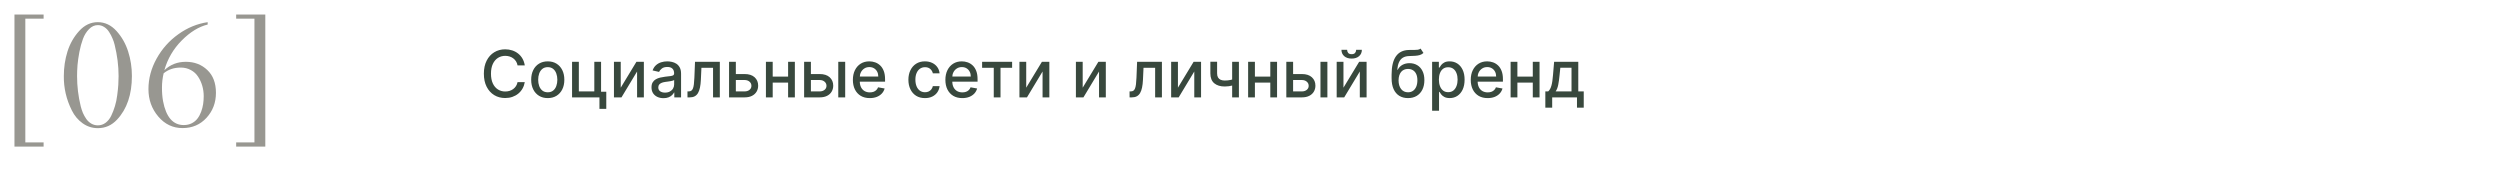 <?xml version="1.0" encoding="UTF-8"?> <svg xmlns="http://www.w3.org/2000/svg" width="1489" height="105" viewBox="0 0 1489 105" fill="none"><path d="M312.557 38.944H308.255C308.089 38.025 307.782 37.216 307.331 36.517C306.881 35.819 306.329 35.226 305.676 34.739C305.024 34.251 304.293 33.884 303.484 33.635C302.684 33.387 301.834 33.263 300.933 33.263C299.306 33.263 297.849 33.672 296.562 34.49C295.284 35.308 294.273 36.508 293.529 38.089C292.793 39.67 292.426 41.601 292.426 43.88C292.426 46.178 292.793 48.118 293.529 49.699C294.273 51.28 295.289 52.475 296.576 53.284C297.863 54.093 299.311 54.498 300.919 54.498C301.811 54.498 302.657 54.378 303.456 54.139C304.265 53.891 304.996 53.528 305.649 53.05C306.302 52.572 306.853 51.988 307.303 51.299C307.763 50.6 308.08 49.8 308.255 48.9L312.557 48.913C312.327 50.301 311.881 51.579 311.219 52.746C310.567 53.905 309.726 54.907 308.696 55.752C307.676 56.589 306.508 57.237 305.194 57.697C303.879 58.156 302.445 58.386 300.892 58.386C298.447 58.386 296.268 57.807 294.356 56.649C292.444 55.481 290.936 53.813 289.833 51.643C288.739 49.474 288.192 46.886 288.192 43.88C288.192 40.865 288.744 38.278 289.847 36.117C290.95 33.948 292.458 32.284 294.37 31.126C296.282 29.958 298.456 29.375 300.892 29.375C302.39 29.375 303.787 29.591 305.084 30.023C306.389 30.446 307.561 31.071 308.6 31.898C309.638 32.716 310.498 33.718 311.178 34.904C311.858 36.081 312.318 37.427 312.557 38.944ZM326.246 58.427C324.26 58.427 322.527 57.972 321.047 57.062C319.567 56.152 318.418 54.879 317.6 53.243C316.782 51.607 316.373 49.695 316.373 47.507C316.373 45.31 316.782 43.389 317.6 41.743C318.418 40.098 319.567 38.82 321.047 37.91C322.527 37 324.26 36.545 326.246 36.545C328.231 36.545 329.964 37 331.444 37.91C332.924 38.82 334.073 40.098 334.891 41.743C335.709 43.389 336.118 45.31 336.118 47.507C336.118 49.695 335.709 51.607 334.891 53.243C334.073 54.879 332.924 56.152 331.444 57.062C329.964 57.972 328.231 58.427 326.246 58.427ZM326.259 54.967C327.546 54.967 328.613 54.626 329.458 53.946C330.304 53.266 330.929 52.36 331.334 51.23C331.747 50.099 331.954 48.853 331.954 47.493C331.954 46.142 331.747 44.901 331.334 43.77C330.929 42.63 330.304 41.716 329.458 41.026C328.613 40.337 327.546 39.992 326.259 39.992C324.963 39.992 323.888 40.337 323.033 41.026C322.187 41.716 321.558 42.63 321.144 43.77C320.739 44.901 320.537 46.142 320.537 47.493C320.537 48.853 320.739 50.099 321.144 51.23C321.558 52.36 322.187 53.266 323.033 53.946C323.888 54.626 324.963 54.967 326.259 54.967ZM357.998 36.821V54.622H361.1V64.825H357.032V58H340.72V36.821H344.76V54.443H353.971V36.821H357.998ZM369.711 52.222L379.046 36.821H383.486V58H379.446V42.584L370.152 58H365.671V36.821H369.711V52.222ZM395.192 58.469C393.85 58.469 392.637 58.221 391.552 57.724C390.468 57.219 389.608 56.488 388.974 55.532C388.349 54.576 388.036 53.404 388.036 52.016C388.036 50.821 388.266 49.837 388.726 49.065C389.185 48.293 389.806 47.681 390.587 47.231C391.368 46.781 392.242 46.441 393.207 46.211C394.172 45.981 395.156 45.806 396.158 45.687C397.426 45.54 398.456 45.42 399.246 45.328C400.037 45.227 400.611 45.066 400.97 44.846C401.328 44.625 401.508 44.267 401.508 43.77V43.674C401.508 42.469 401.168 41.536 400.487 40.874C399.816 40.213 398.814 39.882 397.481 39.882C396.093 39.882 394.999 40.19 394.2 40.806C393.409 41.412 392.862 42.088 392.559 42.833L388.684 41.95C389.144 40.663 389.815 39.624 390.697 38.834C391.589 38.034 392.614 37.455 393.772 37.096C394.931 36.729 396.149 36.545 397.426 36.545C398.272 36.545 399.168 36.646 400.115 36.848C401.071 37.041 401.963 37.4 402.79 37.924C403.627 38.448 404.311 39.197 404.845 40.171C405.378 41.136 405.644 42.391 405.644 43.936V58H401.618V55.104H401.453C401.186 55.638 400.786 56.161 400.253 56.676C399.72 57.191 399.035 57.618 398.198 57.959C397.362 58.299 396.36 58.469 395.192 58.469ZM396.089 55.16C397.229 55.16 398.203 54.934 399.012 54.484C399.83 54.033 400.451 53.445 400.873 52.719C401.305 51.983 401.522 51.198 401.522 50.361V47.631C401.374 47.778 401.089 47.916 400.667 48.045C400.253 48.164 399.78 48.27 399.246 48.362C398.713 48.444 398.194 48.523 397.688 48.596C397.183 48.66 396.76 48.716 396.42 48.762C395.62 48.863 394.889 49.033 394.227 49.272C393.575 49.511 393.051 49.855 392.655 50.306C392.269 50.747 392.076 51.336 392.076 52.071C392.076 53.091 392.453 53.863 393.207 54.387C393.961 54.902 394.921 55.16 396.089 55.16ZM409.467 58L409.453 54.429H410.212C410.8 54.429 411.292 54.305 411.687 54.056C412.092 53.799 412.423 53.367 412.68 52.76C412.937 52.154 413.135 51.317 413.273 50.251C413.411 49.175 413.512 47.824 413.576 46.197L413.949 36.821H428.73V58H424.69V40.378H417.768L417.437 47.576C417.354 49.322 417.175 50.848 416.899 52.154C416.633 53.459 416.242 54.548 415.727 55.422C415.213 56.286 414.551 56.934 413.742 57.366C412.933 57.789 411.949 58 410.791 58H409.467ZM437.331 44.101H443.48C446.073 44.101 448.067 44.745 449.465 46.031C450.862 47.318 451.561 48.978 451.561 51.009C451.561 52.333 451.248 53.523 450.623 54.58C449.998 55.638 449.083 56.474 447.879 57.09C446.675 57.697 445.209 58 443.48 58H434.228V36.821H438.268V54.443H443.48C444.666 54.443 445.641 54.135 446.404 53.519C447.167 52.894 447.548 52.098 447.548 51.133C447.548 50.113 447.167 49.281 446.404 48.638C445.641 47.985 444.666 47.658 443.48 47.658H437.331V44.101ZM470.537 45.632V49.203H459.065V45.632H470.537ZM460.223 36.821V58H456.183V36.821H460.223ZM473.419 36.821V58H469.393V36.821H473.419ZM482.037 44.101H488.187C490.779 44.101 492.774 44.745 494.171 46.031C495.568 47.318 496.267 48.978 496.267 51.009C496.267 52.333 495.954 53.523 495.329 54.58C494.704 55.638 493.79 56.474 492.585 57.09C491.381 57.697 489.915 58 488.187 58H478.935V36.821H482.975V54.443H488.187C489.373 54.443 490.347 54.135 491.11 53.519C491.873 52.894 492.254 52.098 492.254 51.133C492.254 50.113 491.873 49.281 491.11 48.638C490.347 47.985 489.373 47.658 488.187 47.658H482.037V44.101ZM499.273 58V36.821H503.396V58H499.273ZM518.056 58.427C515.97 58.427 514.173 57.982 512.665 57.09C511.167 56.189 510.008 54.925 509.19 53.298C508.381 51.662 507.977 49.745 507.977 47.548C507.977 45.379 508.381 43.467 509.19 41.812C510.008 40.157 511.148 38.866 512.61 37.938C514.081 37.009 515.8 36.545 517.767 36.545C518.962 36.545 520.12 36.742 521.242 37.138C522.363 37.533 523.37 38.154 524.261 38.999C525.153 39.845 525.856 40.943 526.371 42.295C526.886 43.637 527.143 45.269 527.143 47.19V48.651H510.307V45.563H523.103C523.103 44.478 522.883 43.517 522.441 42.681C522 41.835 521.38 41.169 520.58 40.681C519.789 40.194 518.861 39.951 517.794 39.951C516.636 39.951 515.625 40.236 514.761 40.806C513.906 41.366 513.244 42.102 512.775 43.012C512.316 43.913 512.086 44.892 512.086 45.949V48.362C512.086 49.777 512.334 50.982 512.831 51.974C513.336 52.967 514.039 53.725 514.94 54.249C515.841 54.764 516.894 55.022 518.098 55.022C518.879 55.022 519.592 54.911 520.235 54.691C520.879 54.461 521.435 54.121 521.904 53.67C522.372 53.22 522.731 52.664 522.979 52.002L526.881 52.705C526.569 53.854 526.008 54.861 525.199 55.725C524.399 56.58 523.393 57.246 522.179 57.724C520.975 58.193 519.601 58.427 518.056 58.427ZM550.915 58.427C548.865 58.427 547.1 57.963 545.62 57.035C544.149 56.097 543.019 54.806 542.228 53.16C541.437 51.515 541.042 49.63 541.042 47.507C541.042 45.356 541.447 43.458 542.256 41.812C543.065 40.157 544.204 38.866 545.675 37.938C547.146 37.009 548.879 36.545 550.874 36.545C552.482 36.545 553.916 36.844 555.176 37.441C556.435 38.029 557.451 38.857 558.223 39.923C559.004 40.989 559.468 42.235 559.616 43.66H555.603C555.382 42.667 554.877 41.812 554.086 41.095C553.305 40.378 552.257 40.02 550.942 40.02C549.793 40.02 548.787 40.323 547.923 40.93C547.068 41.527 546.401 42.382 545.923 43.494C545.445 44.597 545.206 45.903 545.206 47.41C545.206 48.955 545.441 50.288 545.91 51.409C546.378 52.531 547.04 53.399 547.895 54.015C548.759 54.631 549.775 54.939 550.942 54.939C551.724 54.939 552.432 54.796 553.066 54.511C553.709 54.217 554.247 53.799 554.679 53.257C555.12 52.714 555.428 52.062 555.603 51.299H559.616C559.468 52.668 559.023 53.891 558.278 54.967C557.533 56.042 556.536 56.888 555.286 57.504C554.045 58.12 552.588 58.427 550.915 58.427ZM573.153 58.427C571.066 58.427 569.269 57.982 567.761 57.09C566.263 56.189 565.105 54.925 564.286 53.298C563.478 51.662 563.073 49.745 563.073 47.548C563.073 45.379 563.478 43.467 564.286 41.812C565.105 40.157 566.244 38.866 567.706 37.938C569.177 37.009 570.896 36.545 572.863 36.545C574.058 36.545 575.216 36.742 576.338 37.138C577.459 37.533 578.466 38.154 579.357 38.999C580.249 39.845 580.952 40.943 581.467 42.295C581.982 43.637 582.239 45.269 582.239 47.19V48.651H565.403V45.563H578.199C578.199 44.478 577.979 43.517 577.537 42.681C577.096 41.835 576.476 41.169 575.676 40.681C574.885 40.194 573.957 39.951 572.891 39.951C571.732 39.951 570.721 40.236 569.857 40.806C569.002 41.366 568.34 42.102 567.871 43.012C567.412 43.913 567.182 44.892 567.182 45.949V48.362C567.182 49.777 567.43 50.982 567.927 51.974C568.432 52.967 569.135 53.725 570.036 54.249C570.937 54.764 571.99 55.022 573.194 55.022C573.975 55.022 574.688 54.911 575.331 54.691C575.975 54.461 576.531 54.121 577 53.67C577.468 53.22 577.827 52.664 578.075 52.002L581.977 52.705C581.665 53.854 581.104 54.861 580.295 55.725C579.495 56.58 578.489 57.246 577.275 57.724C576.071 58.193 574.697 58.427 573.153 58.427ZM584.945 40.378V36.821H602.815V40.378H595.907V58H591.881V40.378H584.945ZM611.216 52.222L620.551 36.821H624.991V58H620.951V42.584L611.657 58H607.176V36.821H611.216V52.222ZM644.85 52.222L654.185 36.821H658.625V58H654.585V42.584L645.291 58H640.81V36.821H644.85V52.222ZM672.776 58L672.762 54.429H673.52C674.109 54.429 674.6 54.305 674.996 54.056C675.4 53.799 675.731 53.367 675.988 52.76C676.246 52.154 676.444 51.317 676.581 50.251C676.719 49.175 676.82 47.824 676.885 46.197L677.257 36.821H692.039V58H687.998V40.378H681.077L680.746 47.576C680.663 49.322 680.484 50.848 680.208 52.154C679.941 53.459 679.551 54.548 679.036 55.422C678.521 56.286 677.859 56.934 677.05 57.366C676.241 57.789 675.258 58 674.099 58H672.776ZM701.577 52.222L710.912 36.821H715.352V58H711.312V42.584L702.018 58H697.537V36.821H701.577V52.222ZM737.896 36.821V58H733.87V36.821H737.896ZM736.145 46.652V50.209C735.511 50.467 734.84 50.697 734.132 50.899C733.424 51.092 732.679 51.244 731.898 51.354C731.117 51.464 730.303 51.519 729.458 51.519C726.838 51.519 724.756 50.88 723.211 49.603C721.667 48.316 720.895 46.349 720.895 43.701V36.779H724.907V43.701C724.907 44.703 725.091 45.517 725.459 46.142C725.827 46.767 726.35 47.227 727.031 47.521C727.711 47.815 728.52 47.962 729.458 47.962C730.698 47.962 731.843 47.847 732.891 47.617C733.948 47.378 735.033 47.056 736.145 46.652ZM757.735 45.632V49.203H746.262V45.632H757.735ZM747.421 36.821V58H743.381V36.821H747.421ZM760.616 36.821V58H756.59V36.821H760.616ZM769.234 44.101H775.384C777.976 44.101 779.971 44.745 781.368 46.031C782.766 47.318 783.464 48.978 783.464 51.009C783.464 52.333 783.152 53.523 782.527 54.58C781.902 55.638 780.987 56.474 779.783 57.09C778.579 57.697 777.112 58 775.384 58H766.132V36.821H770.172V54.443H775.384C776.57 54.443 777.544 54.135 778.307 53.519C779.07 52.894 779.452 52.098 779.452 51.133C779.452 50.113 779.07 49.281 778.307 48.638C777.544 47.985 776.57 47.658 775.384 47.658H769.234V44.101ZM786.47 58V36.821H790.593V58H786.47ZM800.166 52.222L809.501 36.821H813.941V58H809.901V42.584L800.607 58H796.126V36.821H800.166V52.222ZM807.736 29.651H811.128C811.128 31.204 810.576 32.468 809.473 33.442C808.379 34.408 806.899 34.89 805.033 34.89C803.176 34.89 801.701 34.408 800.607 33.442C799.513 32.468 798.966 31.204 798.966 29.651H802.344C802.344 30.34 802.547 30.951 802.951 31.484C803.356 32.008 804.05 32.27 805.033 32.27C805.998 32.27 806.688 32.008 807.102 31.484C807.524 30.96 807.736 30.349 807.736 29.651ZM846.099 28.933L847.809 31.54C847.175 32.119 846.453 32.532 845.644 32.781C844.845 33.02 843.921 33.171 842.873 33.236C841.825 33.291 840.625 33.341 839.274 33.387C837.748 33.433 836.493 33.764 835.51 34.38C834.526 34.987 833.768 35.888 833.234 37.083C832.711 38.268 832.37 39.758 832.214 41.55H832.476C833.166 40.236 834.122 39.252 835.344 38.599C836.576 37.947 837.959 37.62 839.495 37.62C841.204 37.62 842.726 38.011 844.059 38.792C845.392 39.574 846.439 40.718 847.202 42.226C847.975 43.724 848.361 45.558 848.361 47.727C848.361 49.924 847.956 51.823 847.147 53.422C846.348 55.022 845.217 56.258 843.755 57.131C842.303 57.995 840.588 58.427 838.612 58.427C836.636 58.427 834.912 57.982 833.441 57.09C831.98 56.189 830.844 54.856 830.036 53.091C829.236 51.326 828.836 49.148 828.836 46.555V44.459C828.836 39.615 829.7 35.97 831.428 33.525C833.156 31.08 835.739 29.825 839.177 29.761C840.29 29.733 841.282 29.729 842.156 29.747C843.029 29.756 843.792 29.715 844.445 29.623C845.107 29.522 845.658 29.292 846.099 28.933ZM838.626 54.967C839.775 54.967 840.763 54.677 841.59 54.098C842.427 53.51 843.07 52.678 843.521 51.602C843.971 50.526 844.196 49.258 844.196 47.796C844.196 46.362 843.971 45.144 843.521 44.142C843.07 43.14 842.427 42.377 841.59 41.853C840.754 41.32 839.752 41.054 838.584 41.054C837.72 41.054 836.948 41.205 836.268 41.509C835.588 41.803 835.004 42.239 834.517 42.819C834.039 43.398 833.667 44.106 833.4 44.942C833.143 45.769 833.005 46.721 832.986 47.796C832.986 49.984 833.487 51.726 834.489 53.022C835.5 54.318 836.879 54.967 838.626 54.967ZM852.966 65.942V36.821H856.992V40.254H857.337C857.576 39.813 857.921 39.303 858.371 38.723C858.822 38.144 859.447 37.639 860.247 37.207C861.046 36.765 862.103 36.545 863.418 36.545C865.128 36.545 866.654 36.977 867.996 37.841C869.338 38.705 870.39 39.951 871.153 41.578C871.926 43.205 872.312 45.163 872.312 47.452C872.312 49.741 871.93 51.703 871.167 53.339C870.404 54.967 869.356 56.221 868.023 57.104C866.69 57.977 865.169 58.414 863.459 58.414C862.172 58.414 861.12 58.198 860.302 57.766C859.493 57.334 858.858 56.828 858.399 56.249C857.939 55.67 857.585 55.155 857.337 54.705H857.089V65.942H852.966ZM857.006 47.41C857.006 48.9 857.222 50.205 857.654 51.326C858.086 52.448 858.711 53.326 859.53 53.96C860.348 54.585 861.35 54.898 862.535 54.898C863.767 54.898 864.797 54.571 865.624 53.919C866.451 53.257 867.077 52.36 867.499 51.23C867.931 50.099 868.147 48.826 868.147 47.41C868.147 46.013 867.936 44.758 867.513 43.646C867.099 42.534 866.474 41.656 865.638 41.012C864.811 40.369 863.776 40.047 862.535 40.047C861.34 40.047 860.329 40.355 859.502 40.971C858.684 41.587 858.063 42.446 857.64 43.55C857.218 44.653 857.006 45.94 857.006 47.41ZM886.059 58.427C883.972 58.427 882.175 57.982 880.668 57.09C879.169 56.189 878.011 54.925 877.193 53.298C876.384 51.662 875.979 49.745 875.979 47.548C875.979 45.379 876.384 43.467 877.193 41.812C878.011 40.157 879.151 38.866 880.612 37.938C882.083 37.009 883.802 36.545 885.769 36.545C886.964 36.545 888.123 36.742 889.244 37.138C890.366 37.533 891.372 38.154 892.264 38.999C893.155 39.845 893.859 40.943 894.373 42.295C894.888 43.637 895.146 45.269 895.146 47.19V48.651H878.31V45.563H891.106C891.106 44.478 890.885 43.517 890.444 42.681C890.002 41.835 889.382 41.169 888.582 40.681C887.792 40.194 886.863 39.951 885.797 39.951C884.639 39.951 883.628 40.236 882.763 40.806C881.909 41.366 881.247 42.102 880.778 43.012C880.318 43.913 880.088 44.892 880.088 45.949V48.362C880.088 49.777 880.337 50.982 880.833 51.974C881.339 52.967 882.042 53.725 882.943 54.249C883.844 54.764 884.896 55.022 886.1 55.022C886.882 55.022 887.594 54.911 888.238 54.691C888.881 54.461 889.437 54.121 889.906 53.67C890.375 53.22 890.733 52.664 890.981 52.002L894.884 52.705C894.571 53.854 894.01 54.861 893.201 55.725C892.402 56.58 891.395 57.246 890.182 57.724C888.978 58.193 887.603 58.427 886.059 58.427ZM914.074 45.632V49.203H902.602V45.632H914.074ZM903.76 36.821V58H899.72V36.821H903.76ZM916.956 36.821V58H912.93V36.821H916.956ZM920.403 64.108V54.429H922.127C922.568 54.024 922.94 53.542 923.244 52.981C923.556 52.42 923.818 51.754 924.029 50.982C924.25 50.209 924.434 49.309 924.581 48.279C924.728 47.24 924.857 46.054 924.967 44.721L925.629 36.821H940.024V54.429H943.278V64.108H939.252V58H924.484V64.108H920.403ZM926.539 54.429H935.998V40.35H929.324L928.883 44.721C928.672 46.946 928.405 48.877 928.083 50.513C927.762 52.14 927.247 53.445 926.539 54.429Z" fill="#38483D"></path><path d="M25.972 84.814V87.3H8.614V8.656H25.972V11.099H15.086V84.814H25.972ZM58.287 74.657C60.001 74.657 61.544 74.143 62.916 73.114C64.287 72.086 65.401 70.686 66.258 68.914C67.116 67.143 67.844 65.257 68.444 63.257C69.073 61.228 69.53 59.042 69.816 56.7C70.13 54.357 70.344 52.285 70.459 50.485C70.573 48.685 70.63 46.957 70.63 45.299C70.63 39.185 69.844 32.971 68.273 26.656C67.959 25.342 67.53 24.07 66.987 22.842C66.473 21.585 65.816 20.342 65.016 19.113C64.244 17.856 63.273 16.856 62.101 16.113C60.93 15.342 59.658 14.956 58.287 14.956C56.315 14.956 54.558 15.756 53.015 17.356C51.472 18.927 50.272 20.856 49.415 23.142C48.558 25.428 47.844 28.042 47.272 30.985C46.73 33.899 46.358 36.514 46.158 38.828C45.987 41.142 45.901 43.299 45.901 45.299C45.901 51.385 46.63 57.4 48.087 63.343C48.429 64.686 48.858 65.986 49.372 67.243C49.915 68.471 50.587 69.671 51.387 70.843C52.187 71.986 53.187 72.914 54.387 73.629C55.587 74.314 56.887 74.657 58.287 74.657ZM58.287 76.329C54.944 76.329 51.915 75.357 49.201 73.414C46.487 71.471 44.344 68.914 42.772 65.743C39.515 59.228 37.929 52.4 38.015 45.257C38.015 40.171 38.744 35.299 40.201 30.642C41.687 25.985 43.987 21.942 47.101 18.513C50.301 14.97 54.015 13.199 58.244 13.199C62.501 13.199 66.23 14.97 69.43 18.513C72.544 21.97 74.844 26.028 76.33 30.685C77.816 35.313 78.559 40.171 78.559 45.257C78.559 56.285 75.616 64.943 69.73 71.228C66.558 74.629 62.744 76.329 58.287 76.329ZM107.659 40.242C103.631 40.242 100.231 41.385 97.459 43.671C96.802 46.442 96.473 49.257 96.473 52.114C96.445 55.028 96.659 57.742 97.116 60.257C98.916 69.743 103.031 74.486 109.459 74.486C111.231 74.486 112.817 74.129 114.217 73.414C115.617 72.7 116.745 71.771 117.602 70.629C118.488 69.486 119.217 68.143 119.788 66.6C120.36 65.057 120.76 63.528 120.988 62.014C121.217 60.471 121.331 58.885 121.331 57.257C121.331 55.142 121.045 53.1 120.474 51.128C119.902 49.128 119.074 47.314 117.988 45.685C116.931 44.028 115.502 42.714 113.702 41.742C111.902 40.742 109.888 40.242 107.659 40.242ZM97.888 41.828C101.373 38.485 105.645 36.813 110.702 36.813C115.788 36.813 120.045 38.442 123.474 41.699C126.903 44.928 128.617 49.457 128.617 55.285C128.617 61.114 126.745 66.071 123.002 70.157C119.26 74.243 114.502 76.286 108.731 76.286C102.988 76.286 98.173 74 94.288 69.428C90.373 64.828 88.416 59.385 88.416 53.1C88.416 46.814 90.03 40.757 93.259 34.928C96.488 29.099 100.802 24.256 106.202 20.399C111.631 16.513 117.459 14.113 123.688 13.199V14.613C118.402 15.899 113.259 19.056 108.259 24.085C103.259 29.113 99.802 35.028 97.888 41.828ZM158.017 8.656V87.3H140.66V84.814H151.546V11.099H140.66V8.656H158.017Z" fill="#989791"></path></svg> 